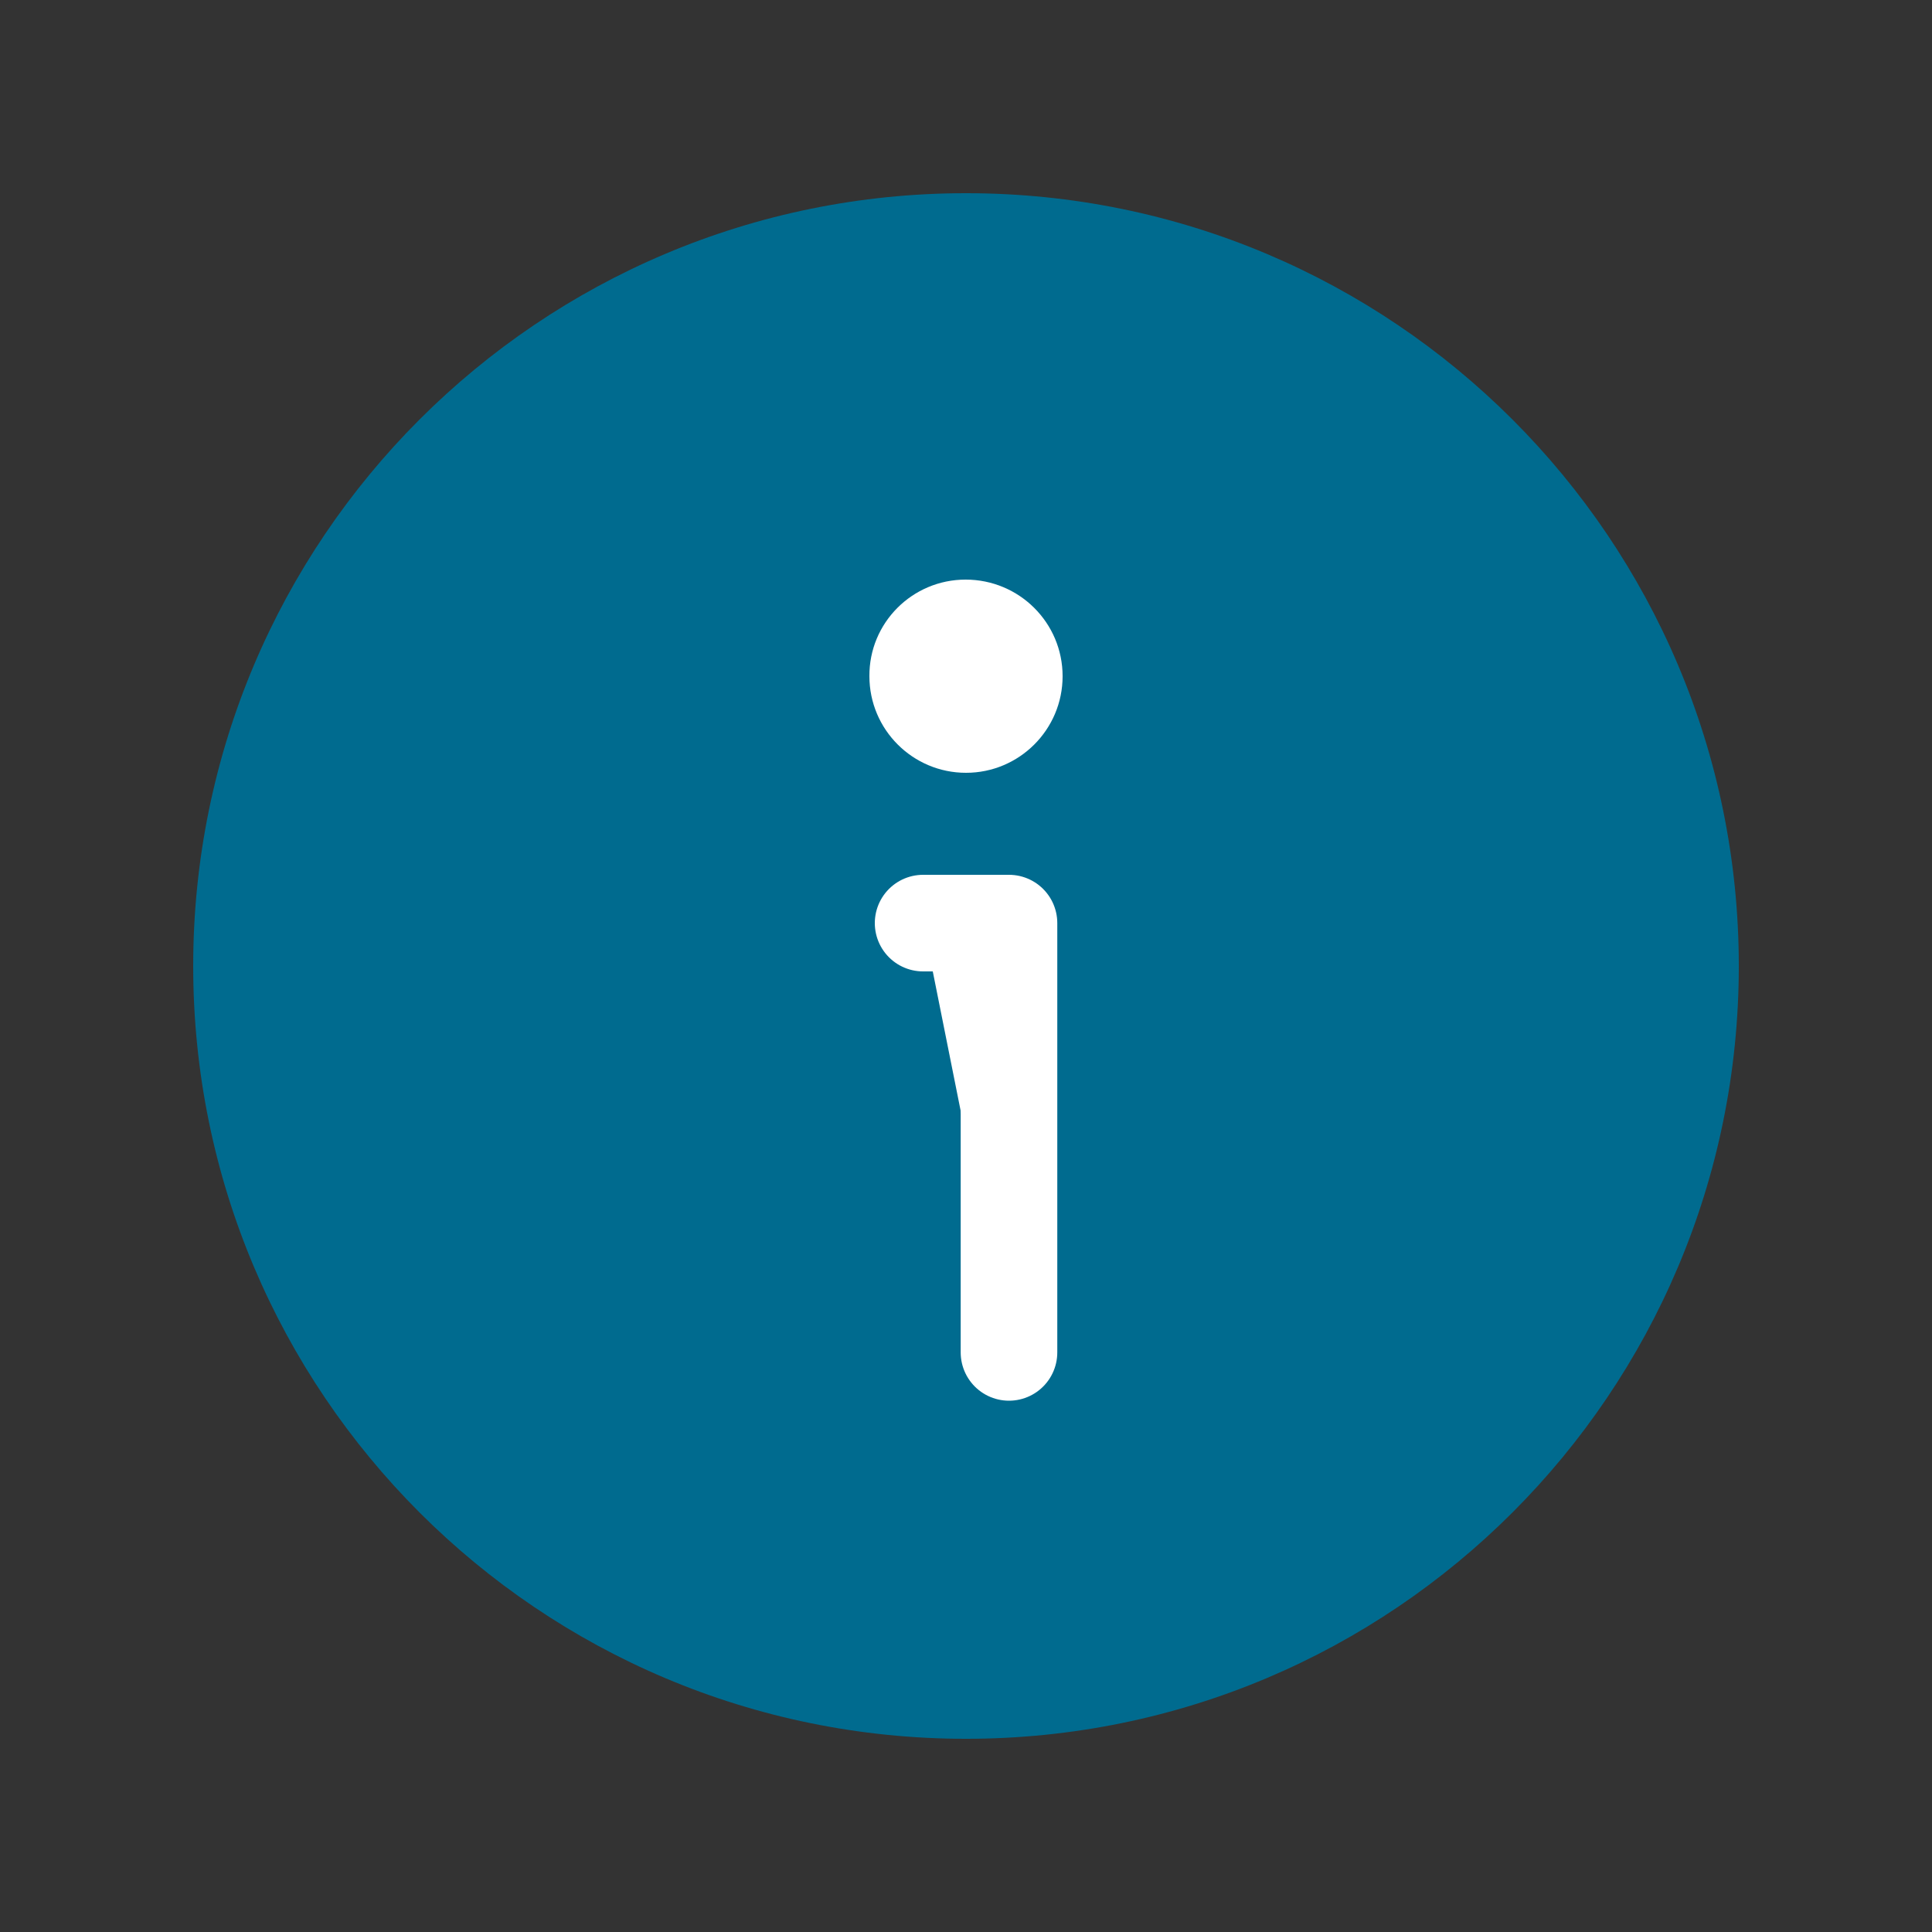 <svg width="20" height="20" viewBox="0 0 20 20" fill="none" xmlns="http://www.w3.org/2000/svg">
<rect x="0" y="0" width="20" height="20" fill="#333333" stroke="none"/>
<path d="M10 18C5.581 18 2 14.419 2 10C2 5.581 5.581 2 10 2C14.419 2 18 5.581 18 10C18 14.419 14.419 18 10 18Z" fill="#006B8F"/>
<path d="M10.445 14V9.556H9.556" fill="white"/>
<path d="M10.445 14V9.556H9.556" stroke="white" stroke-linecap="round" stroke-linejoin="round"/>
<path d="M9.996 6C9.444 6 8.996 6.448 9 7C9 7.552 9.448 8 10 8C10.552 8 11 7.552 11 7C11 6.448 10.552 6 9.996 6Z" fill="white"/>
</svg>
